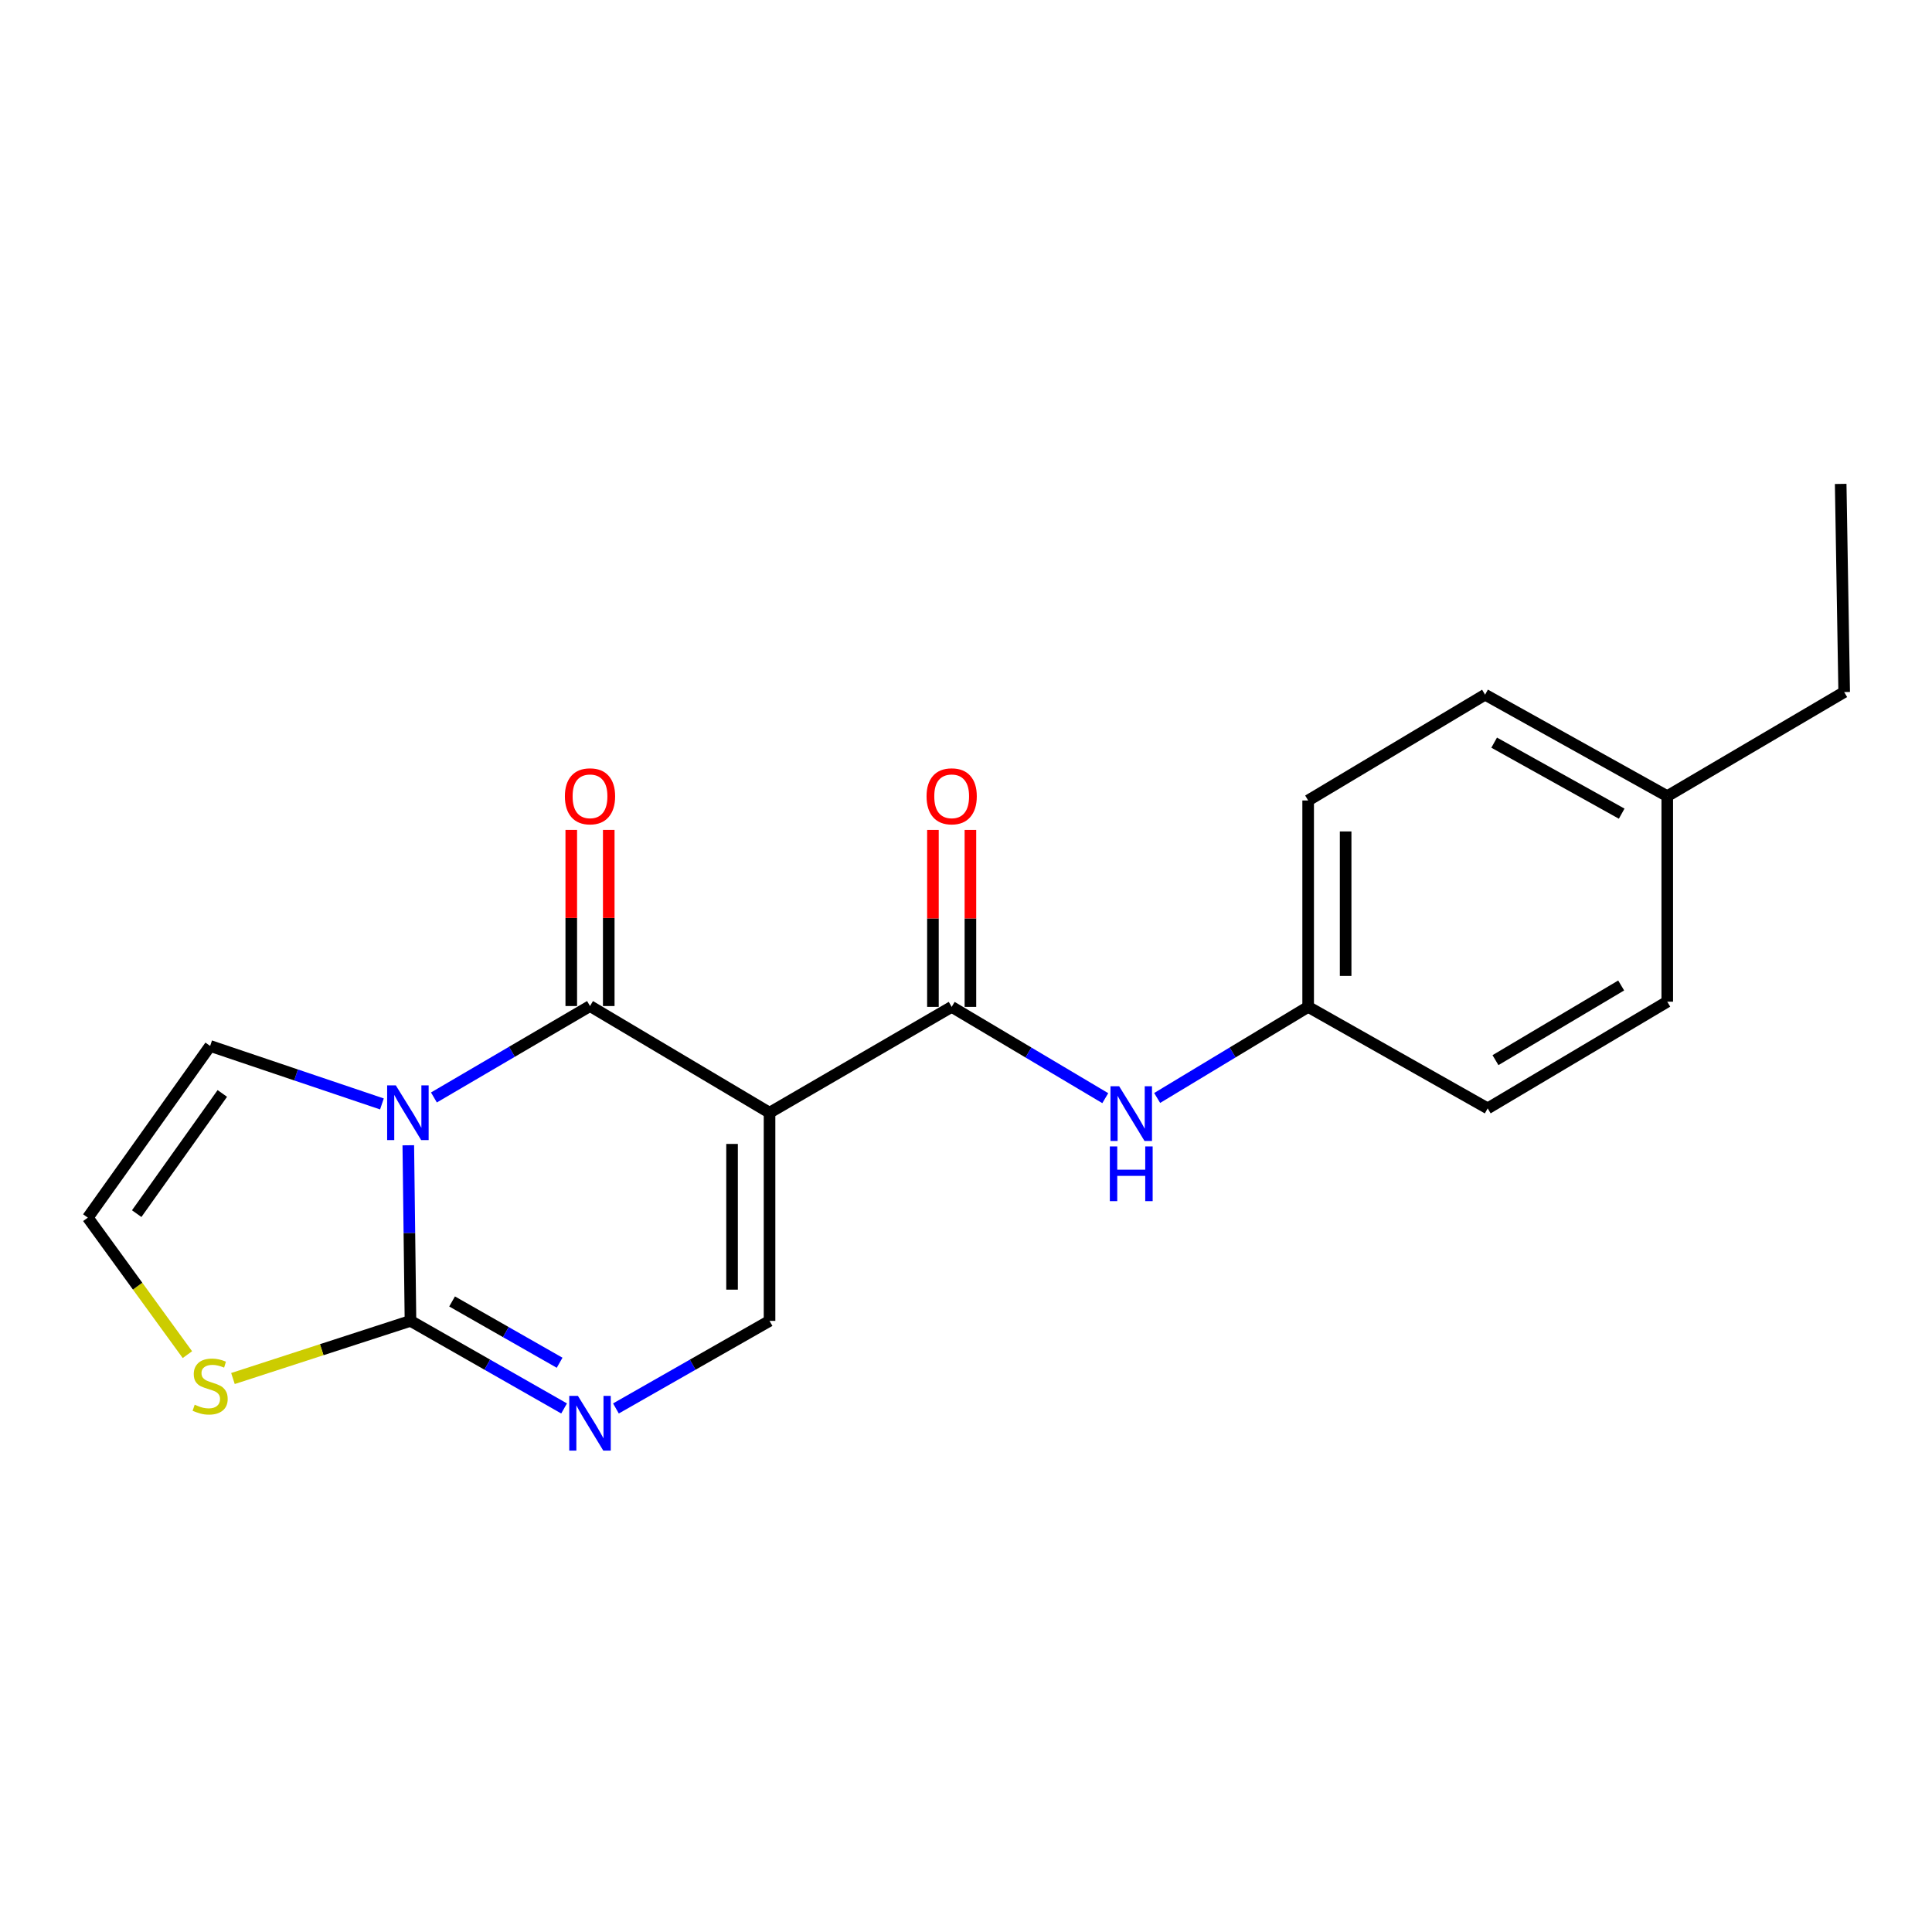 <?xml version='1.0' encoding='iso-8859-1'?>
<svg version='1.1' baseProfile='full'
              xmlns='http://www.w3.org/2000/svg'
                      xmlns:rdkit='http://www.rdkit.org/xml'
                      xmlns:xlink='http://www.w3.org/1999/xlink'
                  xml:space='preserve'
width='1000px' height='1000px' viewBox='0 0 1000 1000'>
<!-- END OF HEADER -->
<rect style='opacity:1.0;fill:#FFFFFF;stroke:none' width='1000' height='1000' x='0' y='0'> </rect>
<path class='bond-1' d='M 224.597,568.046 L 264.992,544.386' style='fill:none;fill-rule:evenodd;stroke:#0000FF;stroke-width:6px;stroke-linecap:butt;stroke-linejoin:miter;stroke-opacity:1' />
<path class='bond-1' d='M 264.992,544.386 L 305.387,520.726' style='fill:none;fill-rule:evenodd;stroke:#000000;stroke-width:6px;stroke-linecap:butt;stroke-linejoin:miter;stroke-opacity:1' />
<path class='bond-2' d='M 211.335,592.79 L 211.899,638.236' style='fill:none;fill-rule:evenodd;stroke:#0000FF;stroke-width:6px;stroke-linecap:butt;stroke-linejoin:miter;stroke-opacity:1' />
<path class='bond-2' d='M 211.899,638.236 L 212.463,683.682' style='fill:none;fill-rule:evenodd;stroke:#000000;stroke-width:6px;stroke-linecap:butt;stroke-linejoin:miter;stroke-opacity:1' />
<path class='bond-8' d='M 197.685,571.398 L 153.227,556.388' style='fill:none;fill-rule:evenodd;stroke:#0000FF;stroke-width:6px;stroke-linecap:butt;stroke-linejoin:miter;stroke-opacity:1' />
<path class='bond-8' d='M 153.227,556.388 L 108.77,541.379' style='fill:none;fill-rule:evenodd;stroke:#000000;stroke-width:6px;stroke-linecap:butt;stroke-linejoin:miter;stroke-opacity:1' />
<path class='bond-0' d='M 398.312,575.936 L 305.387,520.726' style='fill:none;fill-rule:evenodd;stroke:#000000;stroke-width:6px;stroke-linecap:butt;stroke-linejoin:miter;stroke-opacity:1' />
<path class='bond-4' d='M 398.312,575.936 L 492.584,521.158' style='fill:none;fill-rule:evenodd;stroke:#000000;stroke-width:6px;stroke-linecap:butt;stroke-linejoin:miter;stroke-opacity:1' />
<path class='bond-21' d='M 398.312,575.936 L 398.312,683.682' style='fill:none;fill-rule:evenodd;stroke:#000000;stroke-width:6px;stroke-linecap:butt;stroke-linejoin:miter;stroke-opacity:1' />
<path class='bond-21' d='M 378.91,592.098 L 378.91,667.52' style='fill:none;fill-rule:evenodd;stroke:#000000;stroke-width:6px;stroke-linecap:butt;stroke-linejoin:miter;stroke-opacity:1' />
<path class='bond-10' d='M 315.088,520.726 L 315.088,475.144' style='fill:none;fill-rule:evenodd;stroke:#000000;stroke-width:6px;stroke-linecap:butt;stroke-linejoin:miter;stroke-opacity:1' />
<path class='bond-10' d='M 315.088,475.144 L 315.088,429.562' style='fill:none;fill-rule:evenodd;stroke:#FF0000;stroke-width:6px;stroke-linecap:butt;stroke-linejoin:miter;stroke-opacity:1' />
<path class='bond-10' d='M 295.686,520.726 L 295.686,475.144' style='fill:none;fill-rule:evenodd;stroke:#000000;stroke-width:6px;stroke-linecap:butt;stroke-linejoin:miter;stroke-opacity:1' />
<path class='bond-10' d='M 295.686,475.144 L 295.686,429.562' style='fill:none;fill-rule:evenodd;stroke:#FF0000;stroke-width:6px;stroke-linecap:butt;stroke-linejoin:miter;stroke-opacity:1' />
<path class='bond-3' d='M 212.463,683.682 L 252.218,706.347' style='fill:none;fill-rule:evenodd;stroke:#000000;stroke-width:6px;stroke-linecap:butt;stroke-linejoin:miter;stroke-opacity:1' />
<path class='bond-3' d='M 252.218,706.347 L 291.973,729.012' style='fill:none;fill-rule:evenodd;stroke:#0000FF;stroke-width:6px;stroke-linecap:butt;stroke-linejoin:miter;stroke-opacity:1' />
<path class='bond-3' d='M 233.999,673.626 L 261.827,689.492' style='fill:none;fill-rule:evenodd;stroke:#000000;stroke-width:6px;stroke-linecap:butt;stroke-linejoin:miter;stroke-opacity:1' />
<path class='bond-3' d='M 261.827,689.492 L 289.656,705.357' style='fill:none;fill-rule:evenodd;stroke:#0000FF;stroke-width:6px;stroke-linecap:butt;stroke-linejoin:miter;stroke-opacity:1' />
<path class='bond-6' d='M 212.463,683.682 L 166.519,698.601' style='fill:none;fill-rule:evenodd;stroke:#000000;stroke-width:6px;stroke-linecap:butt;stroke-linejoin:miter;stroke-opacity:1' />
<path class='bond-6' d='M 166.519,698.601 L 120.575,713.521' style='fill:none;fill-rule:evenodd;stroke:#CCCC00;stroke-width:6px;stroke-linecap:butt;stroke-linejoin:miter;stroke-opacity:1' />
<path class='bond-5' d='M 318.801,729.012 L 358.557,706.347' style='fill:none;fill-rule:evenodd;stroke:#0000FF;stroke-width:6px;stroke-linecap:butt;stroke-linejoin:miter;stroke-opacity:1' />
<path class='bond-5' d='M 358.557,706.347 L 398.312,683.682' style='fill:none;fill-rule:evenodd;stroke:#000000;stroke-width:6px;stroke-linecap:butt;stroke-linejoin:miter;stroke-opacity:1' />
<path class='bond-7' d='M 492.584,521.158 L 532.336,544.784' style='fill:none;fill-rule:evenodd;stroke:#000000;stroke-width:6px;stroke-linecap:butt;stroke-linejoin:miter;stroke-opacity:1' />
<path class='bond-7' d='M 532.336,544.784 L 572.087,568.41' style='fill:none;fill-rule:evenodd;stroke:#0000FF;stroke-width:6px;stroke-linecap:butt;stroke-linejoin:miter;stroke-opacity:1' />
<path class='bond-11' d='M 502.285,521.158 L 502.285,475.365' style='fill:none;fill-rule:evenodd;stroke:#000000;stroke-width:6px;stroke-linecap:butt;stroke-linejoin:miter;stroke-opacity:1' />
<path class='bond-11' d='M 502.285,475.365 L 502.285,429.573' style='fill:none;fill-rule:evenodd;stroke:#FF0000;stroke-width:6px;stroke-linecap:butt;stroke-linejoin:miter;stroke-opacity:1' />
<path class='bond-11' d='M 482.883,521.158 L 482.883,475.365' style='fill:none;fill-rule:evenodd;stroke:#000000;stroke-width:6px;stroke-linecap:butt;stroke-linejoin:miter;stroke-opacity:1' />
<path class='bond-11' d='M 482.883,475.365 L 482.883,429.573' style='fill:none;fill-rule:evenodd;stroke:#FF0000;stroke-width:6px;stroke-linecap:butt;stroke-linejoin:miter;stroke-opacity:1' />
<path class='bond-20' d='M 96.998,701.16 L 71.226,665.705' style='fill:none;fill-rule:evenodd;stroke:#CCCC00;stroke-width:6px;stroke-linecap:butt;stroke-linejoin:miter;stroke-opacity:1' />
<path class='bond-20' d='M 71.226,665.705 L 45.455,630.251' style='fill:none;fill-rule:evenodd;stroke:#000000;stroke-width:6px;stroke-linecap:butt;stroke-linejoin:miter;stroke-opacity:1' />
<path class='bond-12' d='M 598.944,568.307 L 638.02,544.732' style='fill:none;fill-rule:evenodd;stroke:#0000FF;stroke-width:6px;stroke-linecap:butt;stroke-linejoin:miter;stroke-opacity:1' />
<path class='bond-12' d='M 638.02,544.732 L 677.097,521.158' style='fill:none;fill-rule:evenodd;stroke:#000000;stroke-width:6px;stroke-linecap:butt;stroke-linejoin:miter;stroke-opacity:1' />
<path class='bond-9' d='M 108.77,541.379 L 45.455,630.251' style='fill:none;fill-rule:evenodd;stroke:#000000;stroke-width:6px;stroke-linecap:butt;stroke-linejoin:miter;stroke-opacity:1' />
<path class='bond-9' d='M 115.074,565.967 L 70.754,628.178' style='fill:none;fill-rule:evenodd;stroke:#000000;stroke-width:6px;stroke-linecap:butt;stroke-linejoin:miter;stroke-opacity:1' />
<path class='bond-14' d='M 677.097,521.158 L 770.022,573.694' style='fill:none;fill-rule:evenodd;stroke:#000000;stroke-width:6px;stroke-linecap:butt;stroke-linejoin:miter;stroke-opacity:1' />
<path class='bond-15' d='M 677.097,521.158 L 677.097,414.328' style='fill:none;fill-rule:evenodd;stroke:#000000;stroke-width:6px;stroke-linecap:butt;stroke-linejoin:miter;stroke-opacity:1' />
<path class='bond-15' d='M 696.499,505.133 L 696.499,430.352' style='fill:none;fill-rule:evenodd;stroke:#000000;stroke-width:6px;stroke-linecap:butt;stroke-linejoin:miter;stroke-opacity:1' />
<path class='bond-13' d='M 862.968,412.086 L 768.674,359.561' style='fill:none;fill-rule:evenodd;stroke:#000000;stroke-width:6px;stroke-linecap:butt;stroke-linejoin:miter;stroke-opacity:1' />
<path class='bond-13' d='M 839.382,421.157 L 773.377,384.389' style='fill:none;fill-rule:evenodd;stroke:#000000;stroke-width:6px;stroke-linecap:butt;stroke-linejoin:miter;stroke-opacity:1' />
<path class='bond-18' d='M 862.968,412.086 L 954.545,358.213' style='fill:none;fill-rule:evenodd;stroke:#000000;stroke-width:6px;stroke-linecap:butt;stroke-linejoin:miter;stroke-opacity:1' />
<path class='bond-22' d='M 862.968,412.086 L 862.968,518.474' style='fill:none;fill-rule:evenodd;stroke:#000000;stroke-width:6px;stroke-linecap:butt;stroke-linejoin:miter;stroke-opacity:1' />
<path class='bond-17' d='M 770.022,573.694 L 862.968,518.474' style='fill:none;fill-rule:evenodd;stroke:#000000;stroke-width:6px;stroke-linecap:butt;stroke-linejoin:miter;stroke-opacity:1' />
<path class='bond-17' d='M 774.054,548.731 L 839.116,510.076' style='fill:none;fill-rule:evenodd;stroke:#000000;stroke-width:6px;stroke-linecap:butt;stroke-linejoin:miter;stroke-opacity:1' />
<path class='bond-16' d='M 677.097,414.328 L 768.674,359.561' style='fill:none;fill-rule:evenodd;stroke:#000000;stroke-width:6px;stroke-linecap:butt;stroke-linejoin:miter;stroke-opacity:1' />
<path class='bond-19' d='M 954.545,358.213 L 952.735,250.468' style='fill:none;fill-rule:evenodd;stroke:#000000;stroke-width:6px;stroke-linecap:butt;stroke-linejoin:miter;stroke-opacity:1' />
<path  class='atom-0' d='M 204.866 561.776
L 214.146 576.776
Q 215.066 578.256, 216.546 580.936
Q 218.026 583.616, 218.106 583.776
L 218.106 561.776
L 221.866 561.776
L 221.866 590.096
L 217.986 590.096
L 208.026 573.696
Q 206.866 571.776, 205.626 569.576
Q 204.426 567.376, 204.066 566.696
L 204.066 590.096
L 200.386 590.096
L 200.386 561.776
L 204.866 561.776
' fill='#0000FF'/>
<path  class='atom-4' d='M 299.127 722.5
L 308.407 737.5
Q 309.327 738.98, 310.807 741.66
Q 312.287 744.34, 312.367 744.5
L 312.367 722.5
L 316.127 722.5
L 316.127 750.82
L 312.247 750.82
L 302.287 734.42
Q 301.127 732.5, 299.887 730.3
Q 298.687 728.1, 298.327 727.42
L 298.327 750.82
L 294.647 750.82
L 294.647 722.5
L 299.127 722.5
' fill='#0000FF'/>
<path  class='atom-7' d='M 100.77 727.075
Q 101.09 727.195, 102.41 727.755
Q 103.73 728.315, 105.17 728.675
Q 106.65 728.995, 108.09 728.995
Q 110.77 728.995, 112.33 727.715
Q 113.89 726.395, 113.89 724.115
Q 113.89 722.555, 113.09 721.595
Q 112.33 720.635, 111.13 720.115
Q 109.93 719.595, 107.93 718.995
Q 105.41 718.235, 103.89 717.515
Q 102.41 716.795, 101.33 715.275
Q 100.29 713.755, 100.29 711.195
Q 100.29 707.635, 102.69 705.435
Q 105.13 703.235, 109.93 703.235
Q 113.21 703.235, 116.93 704.795
L 116.01 707.875
Q 112.61 706.475, 110.05 706.475
Q 107.29 706.475, 105.77 707.635
Q 104.25 708.755, 104.29 710.715
Q 104.29 712.235, 105.05 713.155
Q 105.85 714.075, 106.97 714.595
Q 108.13 715.115, 110.05 715.715
Q 112.61 716.515, 114.13 717.315
Q 115.65 718.115, 116.73 719.755
Q 117.85 721.355, 117.85 724.115
Q 117.85 728.035, 115.21 730.155
Q 112.61 732.235, 108.25 732.235
Q 105.73 732.235, 103.81 731.675
Q 101.93 731.155, 99.69 730.235
L 100.77 727.075
' fill='#CCCC00'/>
<path  class='atom-8' d='M 579.27 562.239
L 588.55 577.239
Q 589.47 578.719, 590.95 581.399
Q 592.43 584.079, 592.51 584.239
L 592.51 562.239
L 596.27 562.239
L 596.27 590.559
L 592.39 590.559
L 582.43 574.159
Q 581.27 572.239, 580.03 570.039
Q 578.83 567.839, 578.47 567.159
L 578.47 590.559
L 574.79 590.559
L 574.79 562.239
L 579.27 562.239
' fill='#0000FF'/>
<path  class='atom-8' d='M 574.45 593.391
L 578.29 593.391
L 578.29 605.431
L 592.77 605.431
L 592.77 593.391
L 596.61 593.391
L 596.61 621.711
L 592.77 621.711
L 592.77 608.631
L 578.29 608.631
L 578.29 621.711
L 574.45 621.711
L 574.45 593.391
' fill='#0000FF'/>
<path  class='atom-11' d='M 292.387 412.166
Q 292.387 405.366, 295.747 401.566
Q 299.107 397.766, 305.387 397.766
Q 311.667 397.766, 315.027 401.566
Q 318.387 405.366, 318.387 412.166
Q 318.387 419.046, 314.987 422.966
Q 311.587 426.846, 305.387 426.846
Q 299.147 426.846, 295.747 422.966
Q 292.387 419.086, 292.387 412.166
M 305.387 423.646
Q 309.707 423.646, 312.027 420.766
Q 314.387 417.846, 314.387 412.166
Q 314.387 406.606, 312.027 403.806
Q 309.707 400.966, 305.387 400.966
Q 301.067 400.966, 298.707 403.766
Q 296.387 406.566, 296.387 412.166
Q 296.387 417.886, 298.707 420.766
Q 301.067 423.646, 305.387 423.646
' fill='#FF0000'/>
<path  class='atom-12' d='M 479.584 412.166
Q 479.584 405.366, 482.944 401.566
Q 486.304 397.766, 492.584 397.766
Q 498.864 397.766, 502.224 401.566
Q 505.584 405.366, 505.584 412.166
Q 505.584 419.046, 502.184 422.966
Q 498.784 426.846, 492.584 426.846
Q 486.344 426.846, 482.944 422.966
Q 479.584 419.086, 479.584 412.166
M 492.584 423.646
Q 496.904 423.646, 499.224 420.766
Q 501.584 417.846, 501.584 412.166
Q 501.584 406.606, 499.224 403.806
Q 496.904 400.966, 492.584 400.966
Q 488.264 400.966, 485.904 403.766
Q 483.584 406.566, 483.584 412.166
Q 483.584 417.886, 485.904 420.766
Q 488.264 423.646, 492.584 423.646
' fill='#FF0000'/>
</svg>
